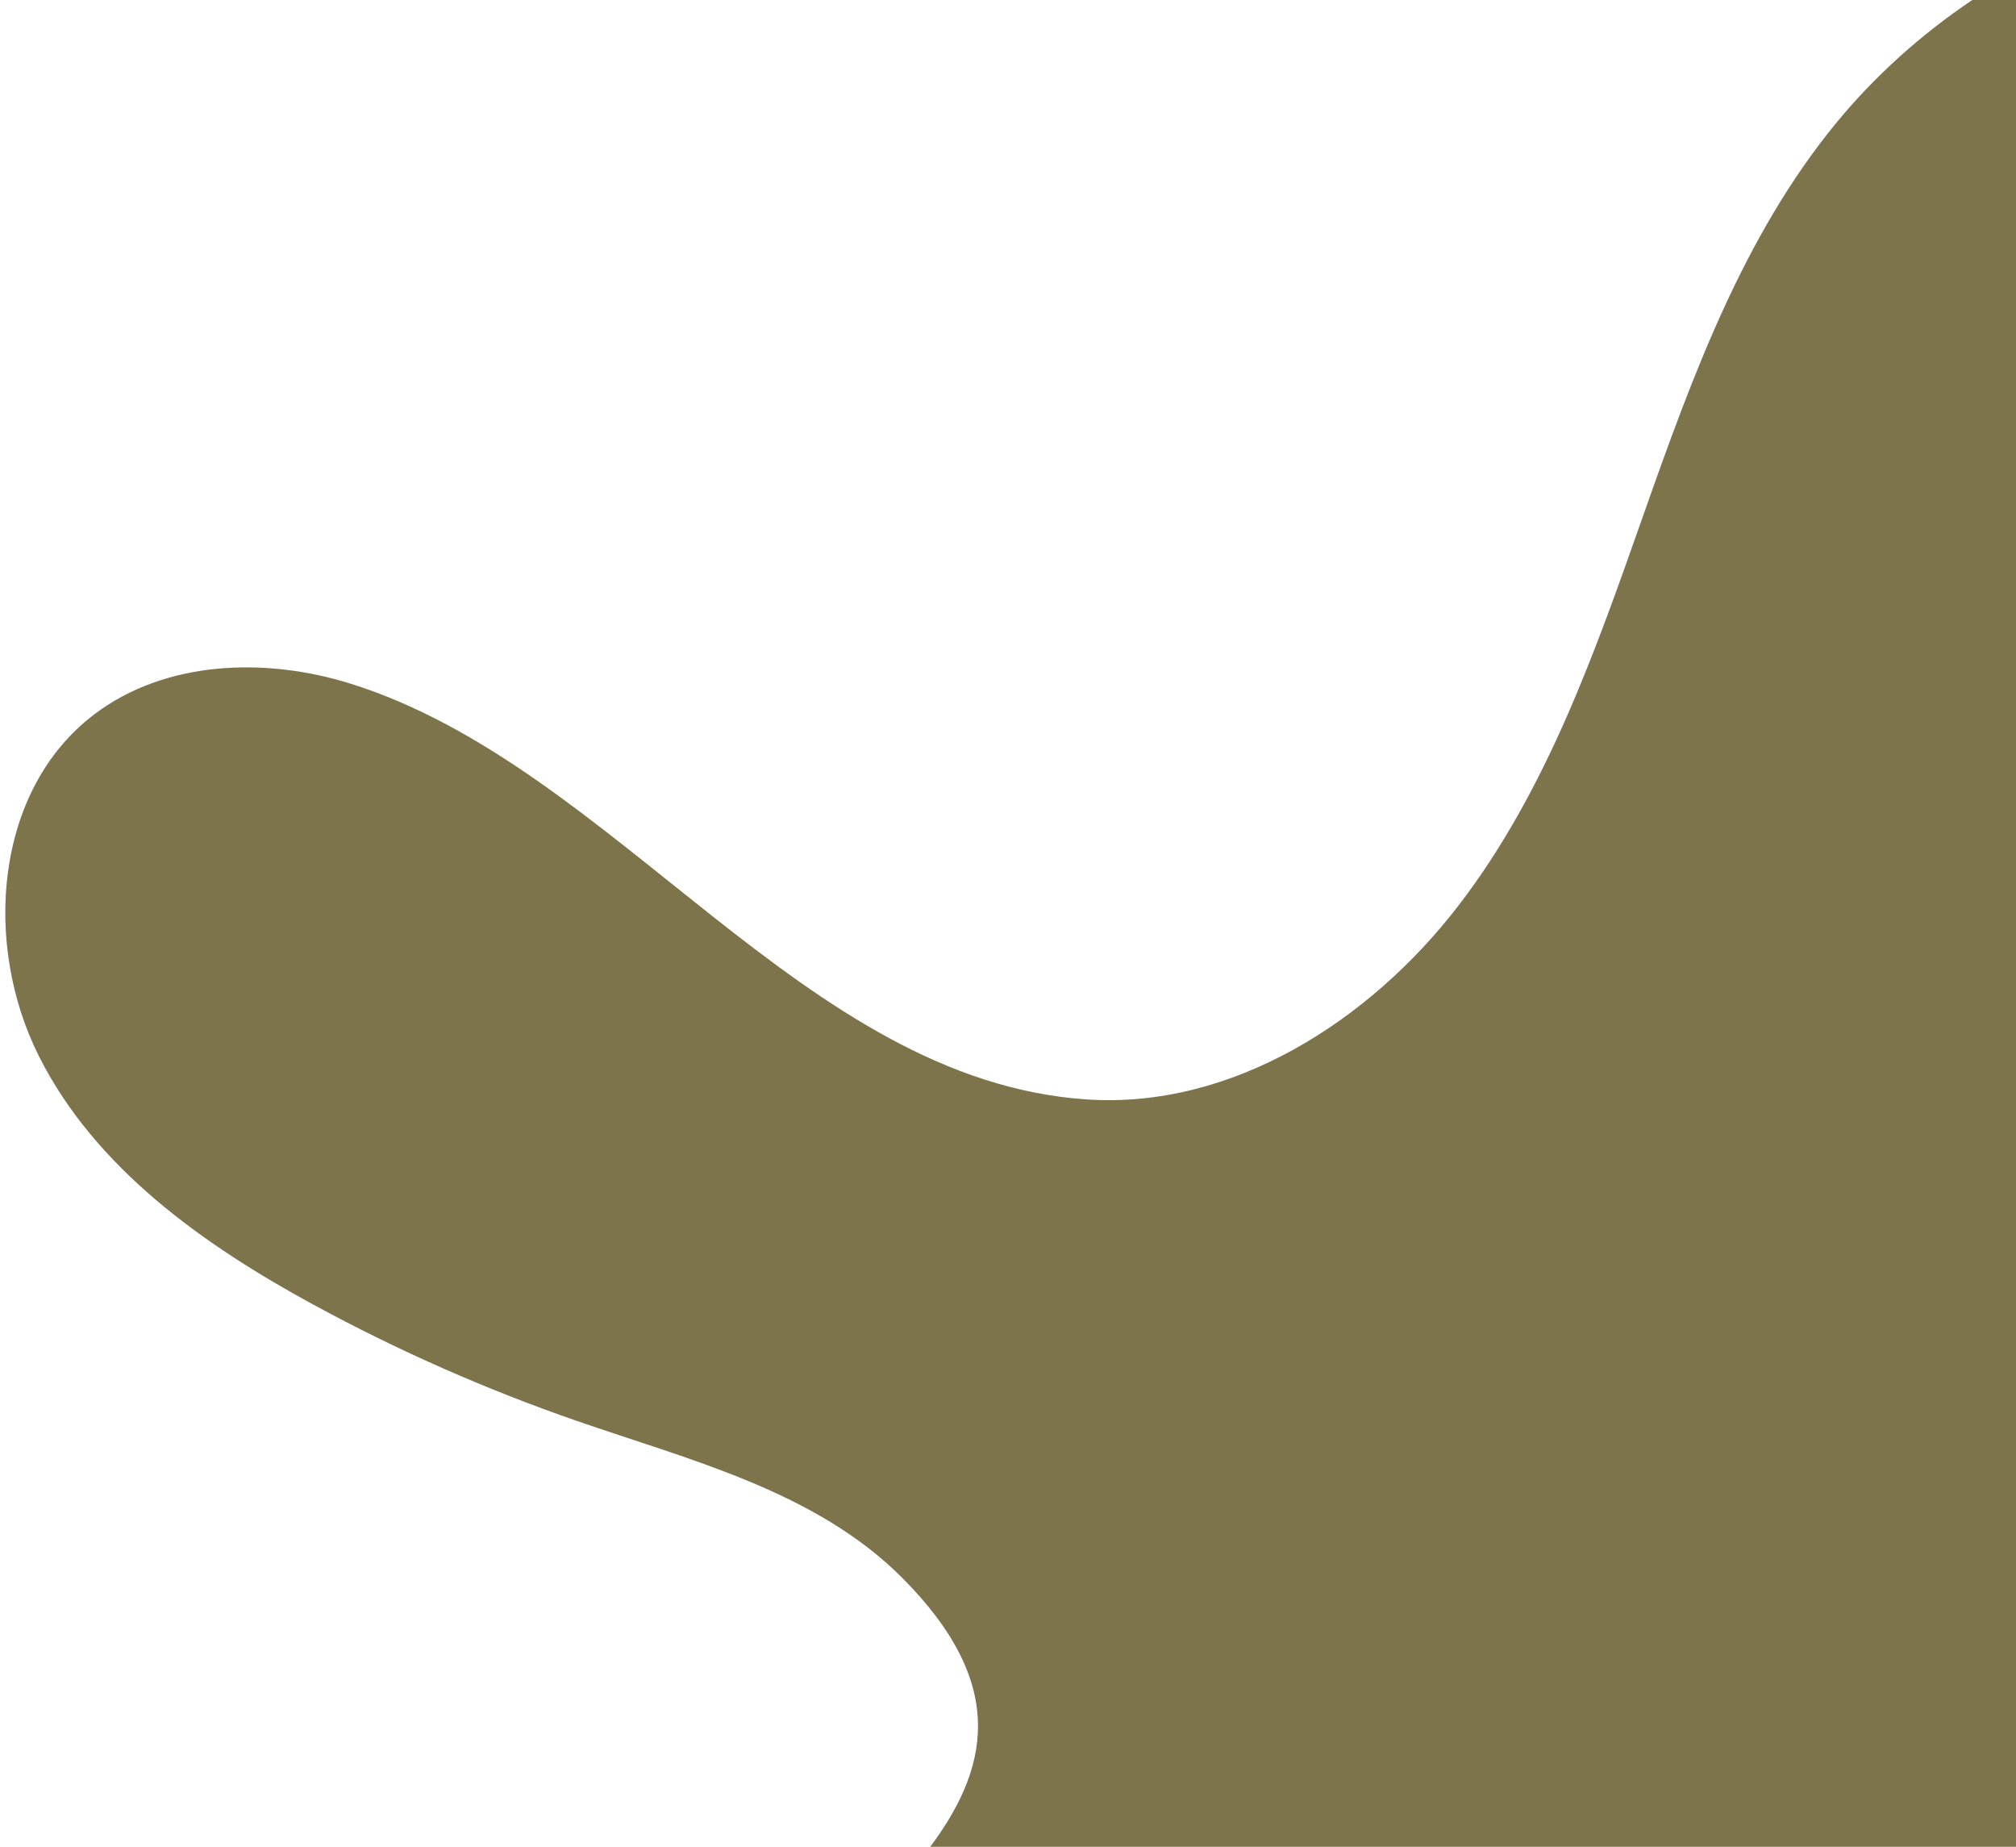 <svg xmlns="http://www.w3.org/2000/svg" width="321" height="294" viewBox="0 0 321 294" fill="none"><path d="M292.263 19.708C277.594 37.62 269.469 59.874 261.768 81.71C254.068 103.545 246.314 125.869 232.186 144.217C218.063 162.565 196.14 176.572 173.038 175.026C127.786 171.992 98.099 122.068 55.829 108.84C42.223 104.58 26.31 105.126 14.965 113.757C-0.907 125.828 -2.761 150.366 6.213 168.174C15.186 185.981 32.36 198.157 49.877 207.683C63.332 215 77.391 221.202 91.863 226.211C110.101 232.517 129.867 237.434 143.531 251.063C160.85 268.342 157.299 281.866 147.791 294.443H340.619V0H314.041C305.887 5.481 298.5 12.095 292.263 19.708Z" fill="#7D744B"></path></svg>